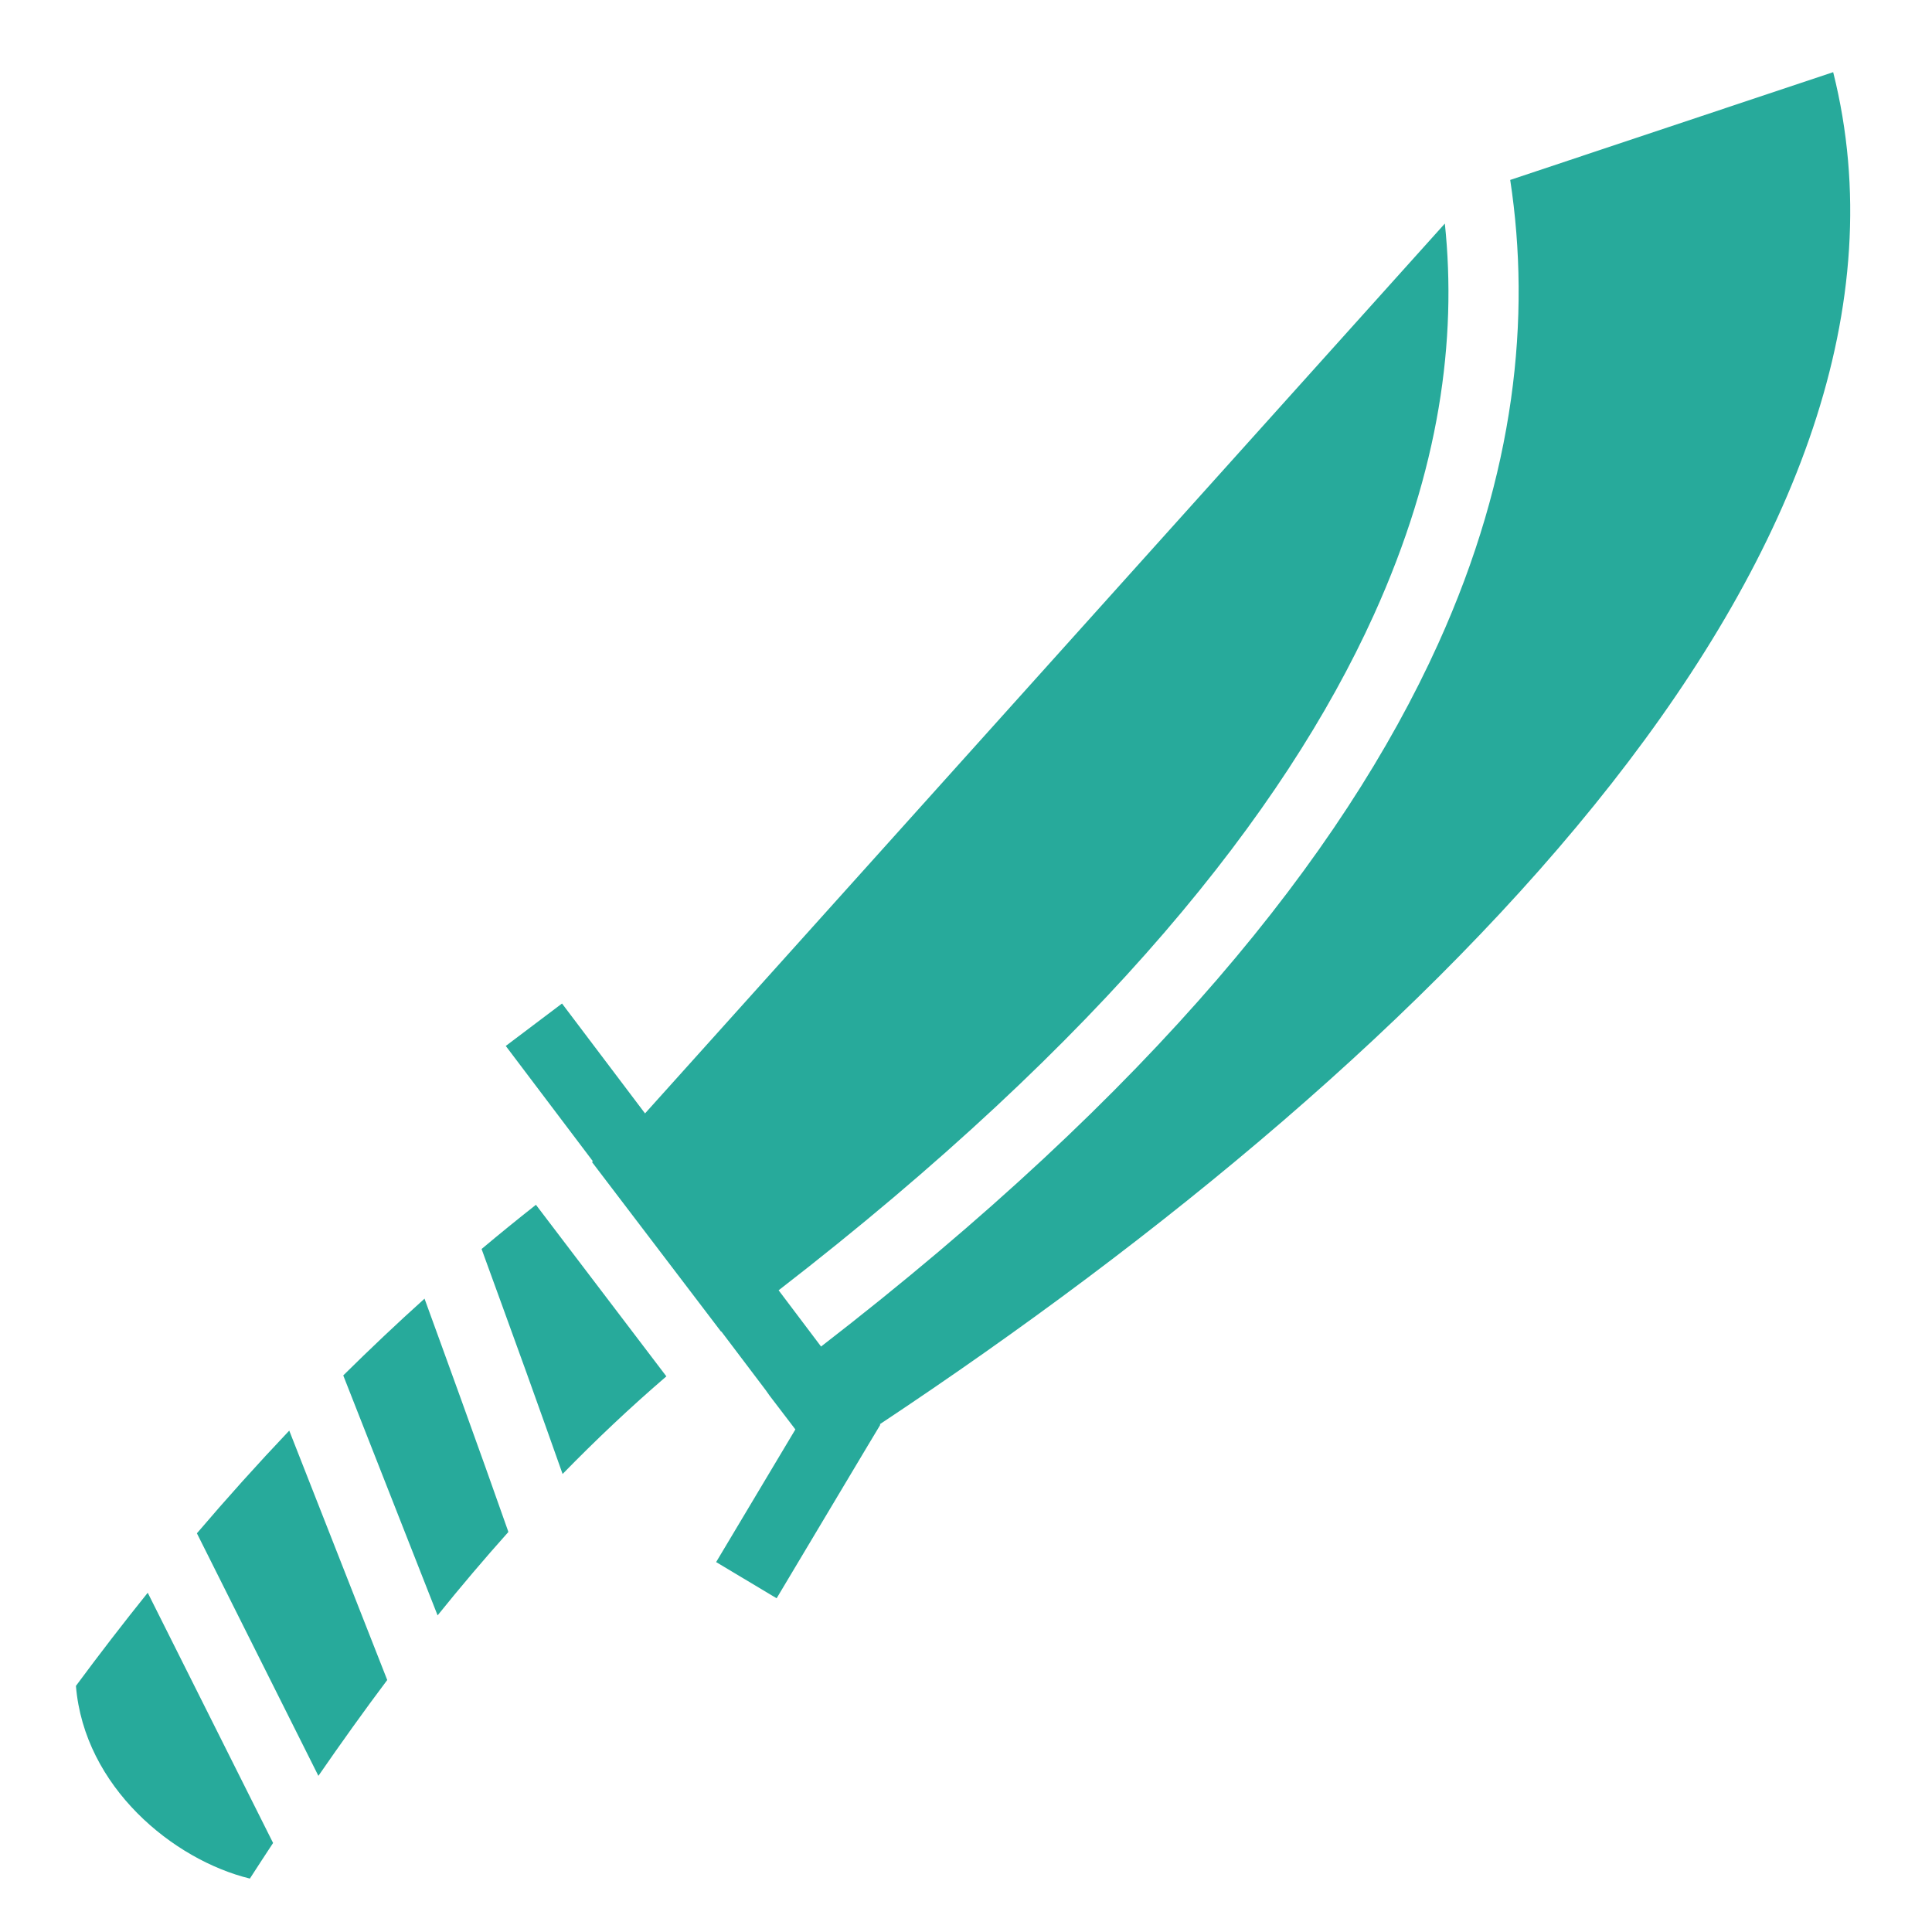 <svg width="60" height="60" viewBox="0 0 60 60" fill="none" xmlns="http://www.w3.org/2000/svg">
<path d="M56.931 2.241L46.901 5.588C47.55 9.844 47.063 14.695 44.663 19.995C41.674 26.594 35.762 33.885 25.499 41.818L24.181 40.071C34.236 32.294 39.878 25.251 42.667 19.094C44.712 14.579 45.248 10.54 44.871 6.943L20.032 34.578L17.454 31.165L15.707 32.483L18.413 36.065L18.384 36.087L22.394 41.356C22.397 41.354 22.399 41.351 22.401 41.349L23.786 43.18L23.899 43.341L24.701 44.392L22.24 48.512L24.119 49.636L26.957 44.883L27.338 44.249L27.323 44.231C44.806 32.63 60.578 16.758 56.931 2.241ZM16.644 37.416C16.075 37.865 15.511 38.322 14.956 38.789C15.35 39.87 15.841 41.218 16.348 42.623C16.746 43.728 17.125 44.797 17.472 45.776C18.515 44.707 19.586 43.696 20.695 42.744L16.644 37.416ZM13.184 40.331C12.325 41.104 11.485 41.899 10.66 42.715L13.59 50.167C14.31 49.273 15.042 48.411 15.787 47.578C15.781 47.561 15.779 47.548 15.773 47.531C15.366 46.369 14.825 44.86 14.286 43.367C13.885 42.254 13.528 41.279 13.184 40.331ZM8.983 44.429C8.003 45.462 7.047 46.525 6.115 47.618L9.888 55.151C10.594 54.129 11.304 53.135 12.026 52.174L8.983 44.429ZM4.588 49.464C3.829 50.408 3.086 51.373 2.358 52.357C2.616 55.497 5.382 57.76 7.76 58.341C7.999 57.969 8.241 57.601 8.481 57.235L4.588 49.464Z" fill="#27AA9B"/>
</svg>
